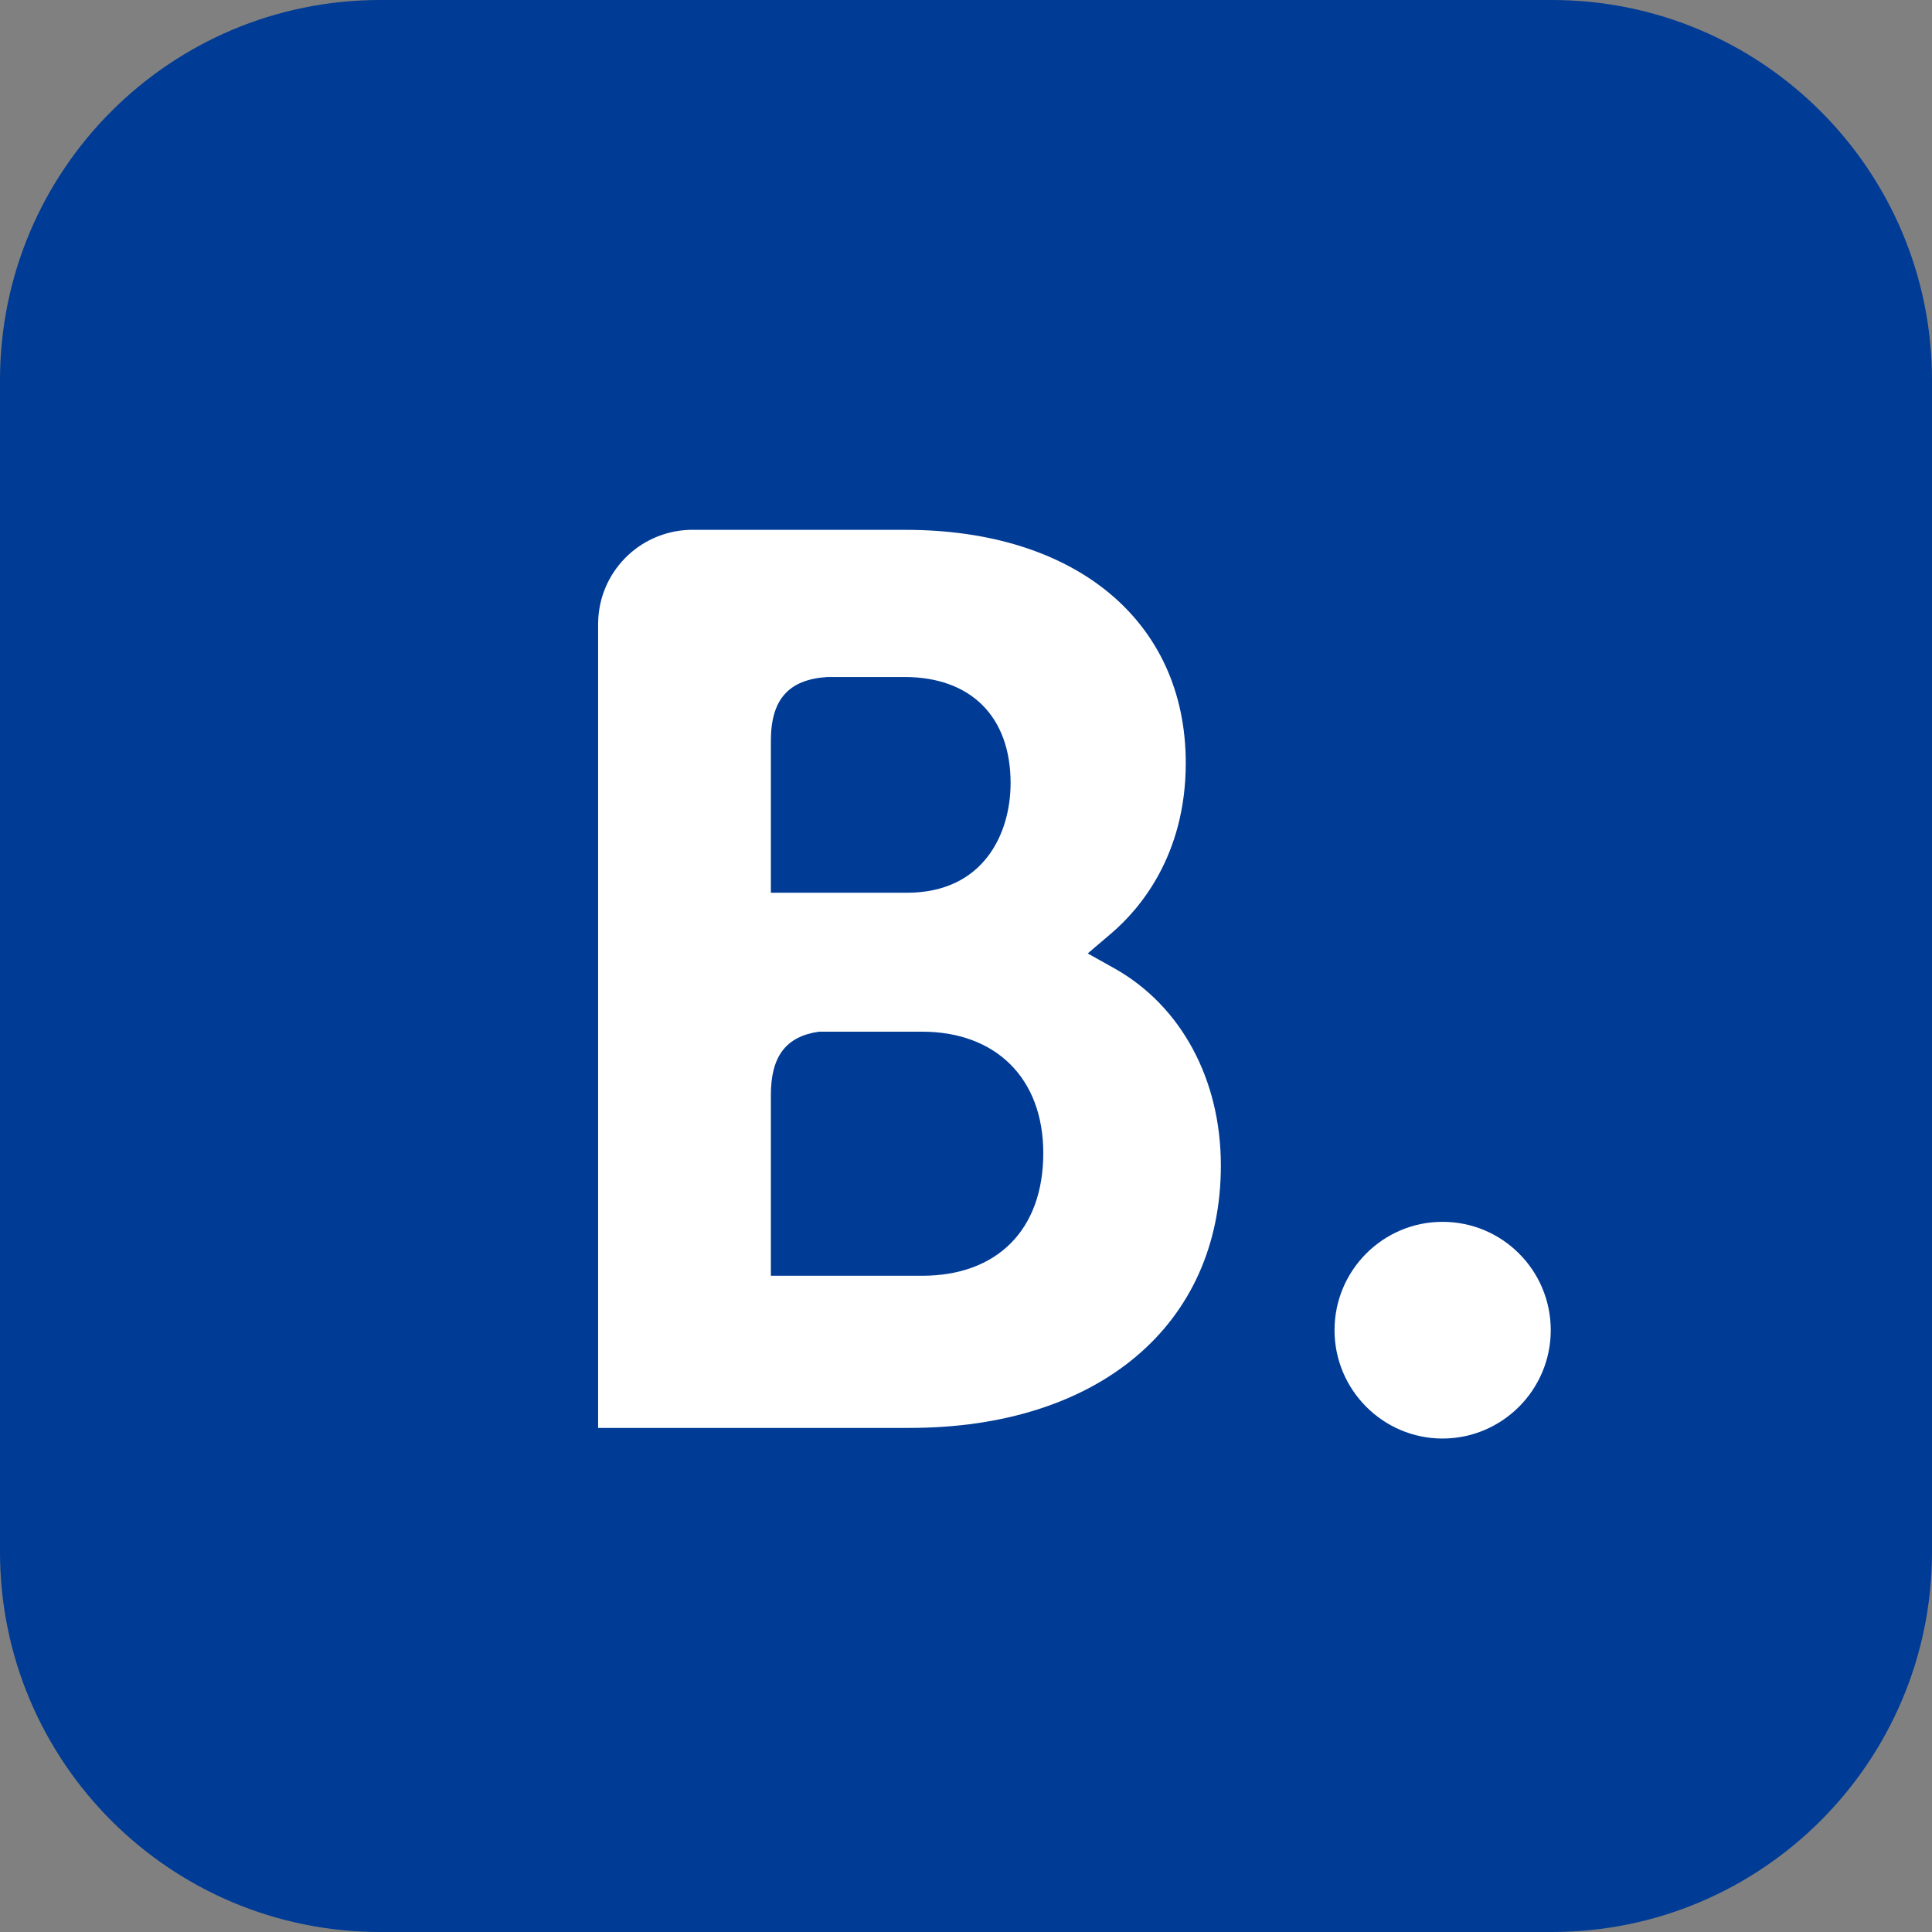<svg width="12" height="12" viewBox="0 0 12 12" fill="none" xmlns="http://www.w3.org/2000/svg">
<rect x="0" y="0" width="12" height="12" fill="#808080" stroke="none"/>
<g clip-path="url(#clip0_4867_48386)">
<path d="M9.639 0H2.361C1.057 0 0 1.057 0 2.361V9.639C0 10.943 1.057 12 2.361 12H9.639C10.943 12 12 10.943 12 9.639V2.361C12 1.057 10.943 0 9.639 0Z" fill="#003B95"/>
<path d="M8.96 8.935C9.33 8.935 9.632 8.633 9.632 8.262C9.632 7.89 9.331 7.589 8.96 7.589C8.59 7.589 8.289 7.89 8.289 8.262C8.289 8.633 8.59 8.935 8.96 8.935Z" fill="white"/>
<path d="M6.926 6.017L6.756 5.922L6.904 5.796C7.077 5.648 7.365 5.315 7.365 4.739C7.365 3.859 6.682 3.291 5.625 3.291H4.419H4.282C3.968 3.302 3.718 3.556 3.715 3.872V8.869H5.65C6.824 8.869 7.583 8.229 7.583 7.239C7.583 6.705 7.337 6.25 6.926 6.017ZM4.788 4.602C4.788 4.344 4.898 4.221 5.138 4.205H5.618C6.03 4.205 6.277 4.451 6.277 4.864C6.277 5.179 6.108 5.545 5.633 5.545H4.788V4.602ZM5.727 7.924L4.788 7.924V6.801C4.788 6.561 4.882 6.437 5.087 6.408H5.727C6.184 6.408 6.48 6.696 6.48 7.162C6.48 7.641 6.191 7.924 5.727 7.924Z" fill="white"/>
</g>
<defs>
<clipPath id="clip0_4867_48386">
<rect width="12" height="12" fill="white"/>
</clipPath>
</defs>
</svg>
